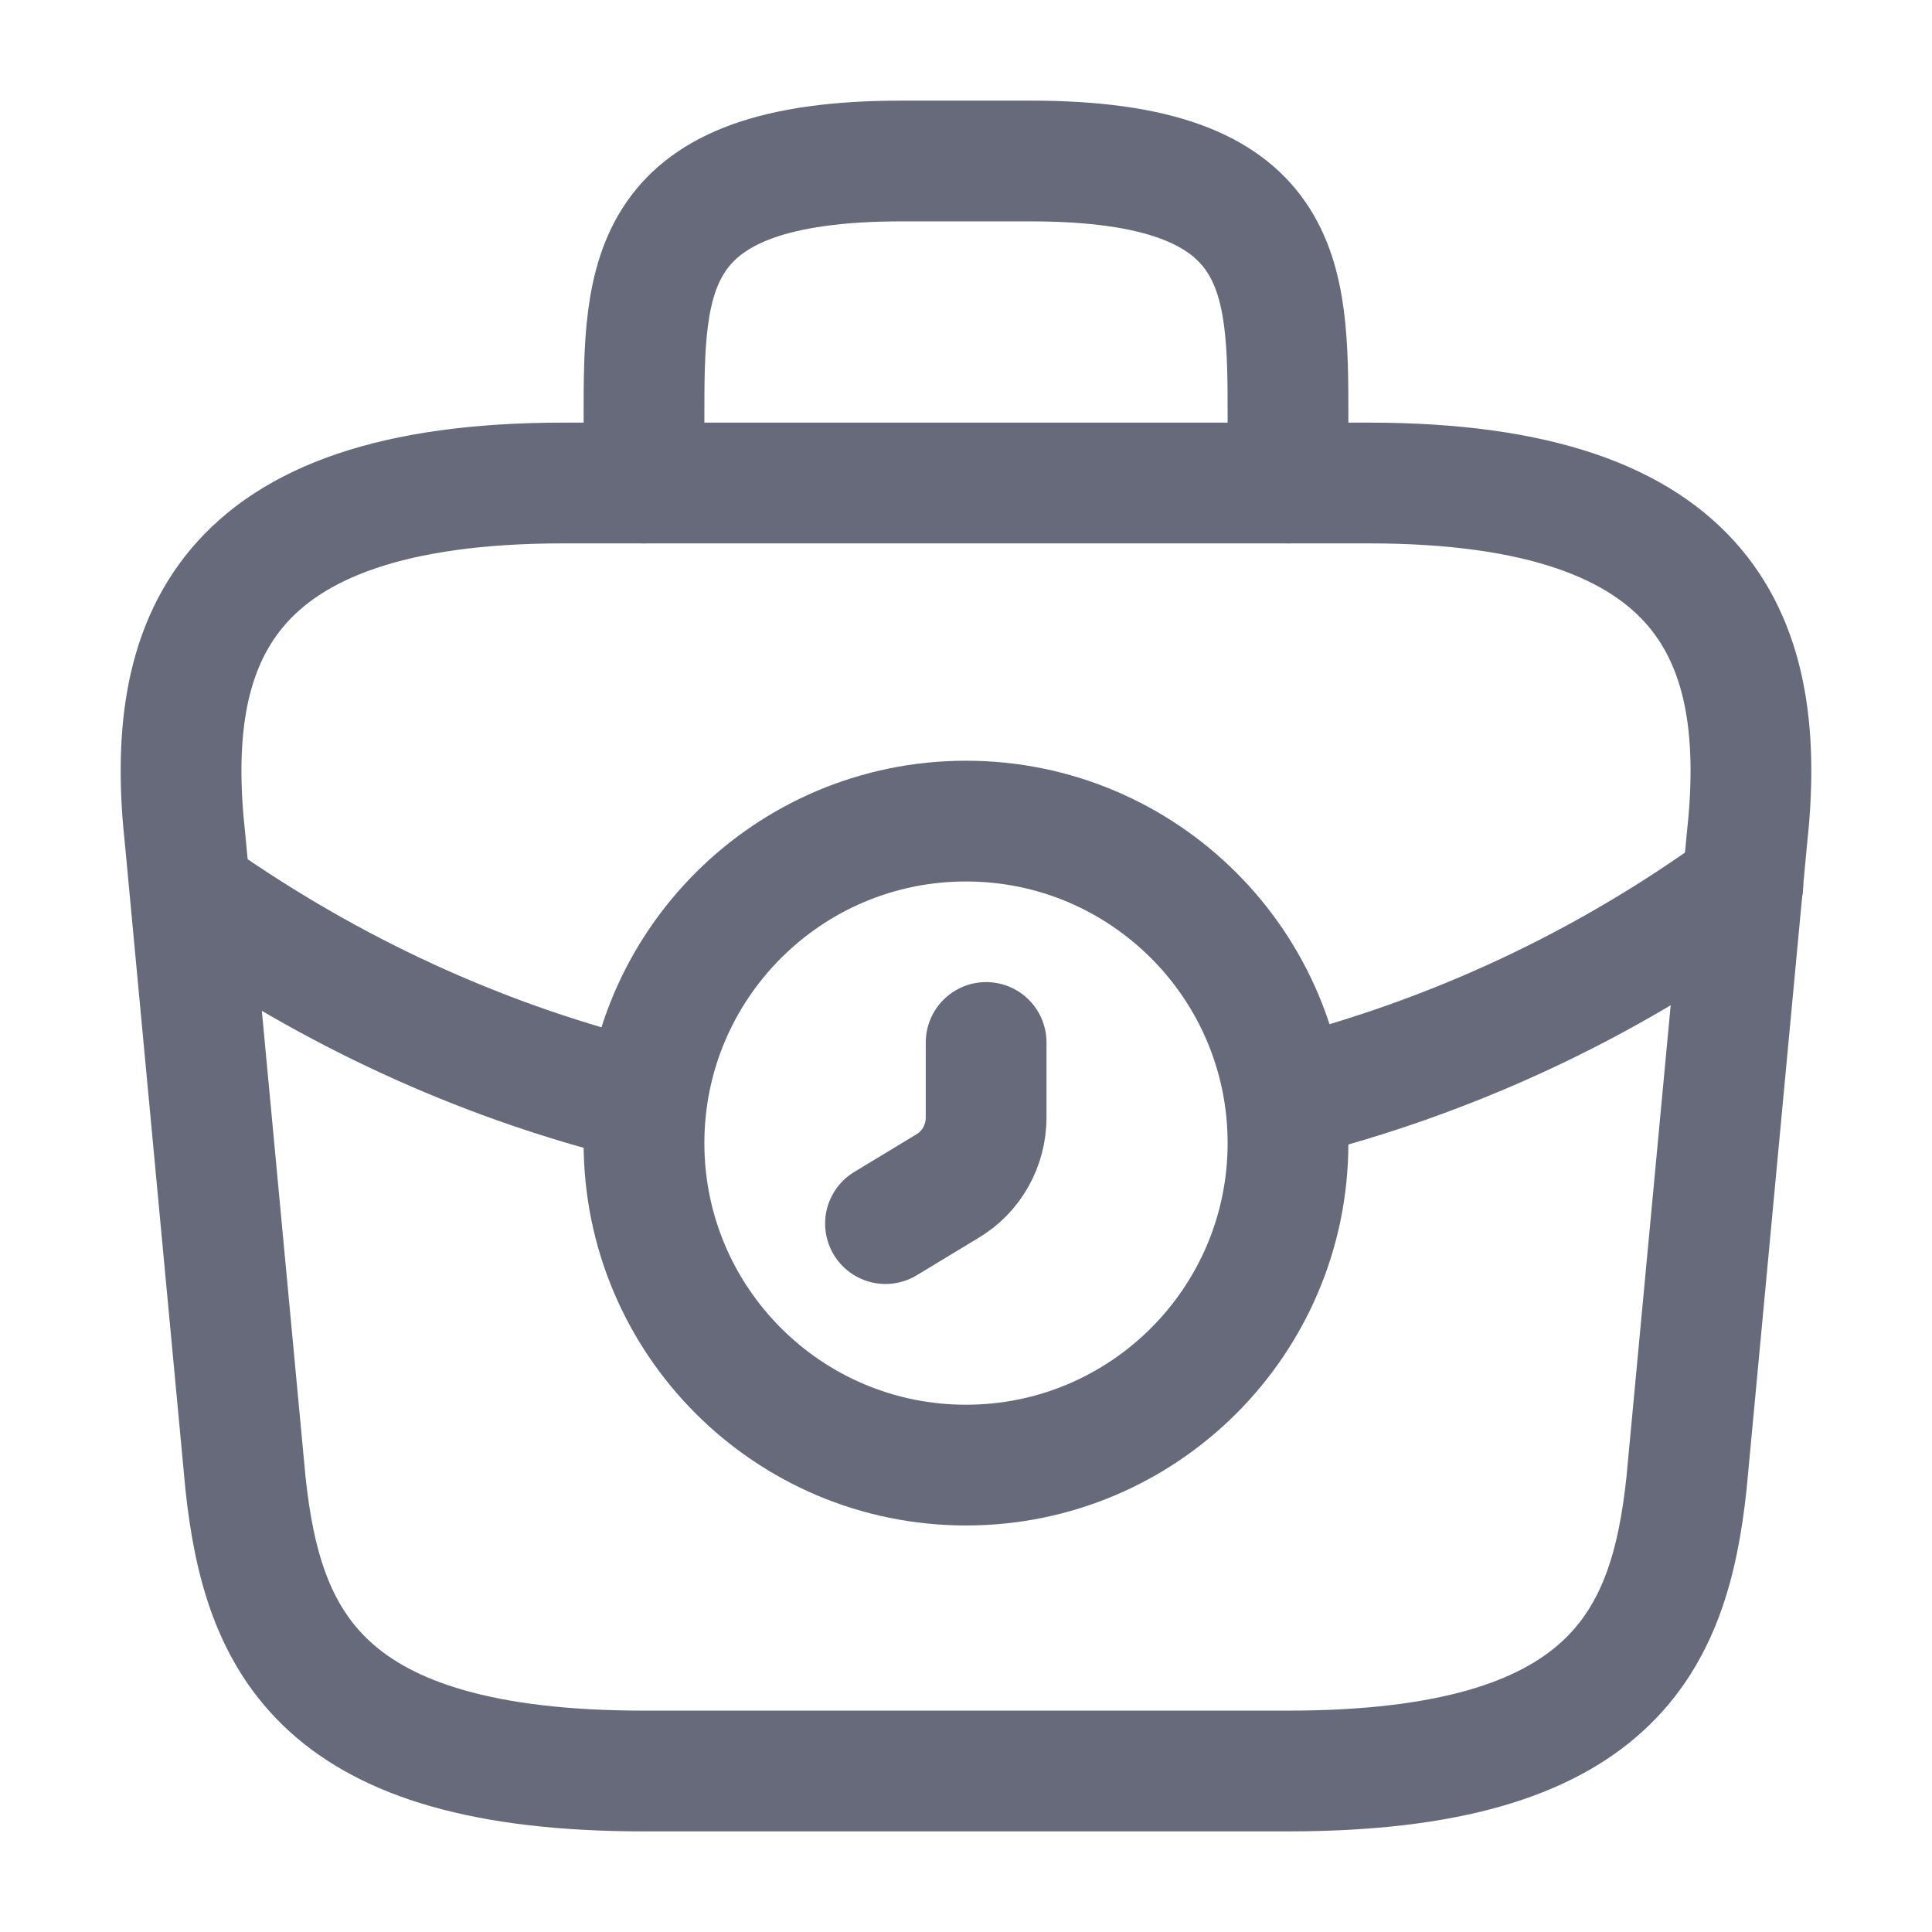 <svg xmlns="http://www.w3.org/2000/svg" width="800px" height="800px" viewBox="0 0 24 24" fill="none"><g id="SVGRepo_bgCarrier" stroke-width="0"></g><g id="SVGRepo_tracerCarrier" stroke-linecap="round" stroke-linejoin="round"></g><g id="SVGRepo_iconCarrier"><path d="M12 18.2C14.209 18.2 16 16.409 16 14.2C16 11.991 14.209 10.2 12 10.2C9.791 10.2 8 11.991 8 14.2C8 16.409 9.791 18.2 12 18.2Z" stroke="#666a7a" stroke-width="1.5" stroke-miterlimit="10" stroke-linecap="round" stroke-linejoin="round"></path><path d="M12.25 12.95V13.88C12.25 14.23 12.07 14.56 11.76 14.74L11 15.2" stroke="#666a7a" stroke-width="1.5" stroke-miterlimit="10" stroke-linecap="round" stroke-linejoin="round"></path><path d="M8 22H16C20.02 22 20.74 20.39 20.95 18.43L21.7 10.43C21.97 7.99 21.27 6 17 6H7C2.73 6 2.03 7.99 2.3 10.43L3.05 18.43C3.26 20.39 3.98 22 8 22Z" stroke="#666a7a" stroke-width="1.5" stroke-miterlimit="10" stroke-linecap="round" stroke-linejoin="round"></path><path d="M8 6V5.2C8 3.43 8 2 11.2 2H12.8C16 2 16 3.43 16 5.2V6" stroke="#666a7a" stroke-width="1.5" stroke-miterlimit="10" stroke-linecap="round" stroke-linejoin="round"></path><path d="M21.65 11C19.92 12.26 18 13.14 16.01 13.64" stroke="#666a7a" stroke-width="1.5" stroke-miterlimit="10" stroke-linecap="round" stroke-linejoin="round"></path><path d="M2.62 11.27C4.29 12.41 6.11 13.22 8 13.68" stroke="#666a7a" stroke-width="1.5" stroke-miterlimit="10" stroke-linecap="round" stroke-linejoin="round"></path></g></svg>